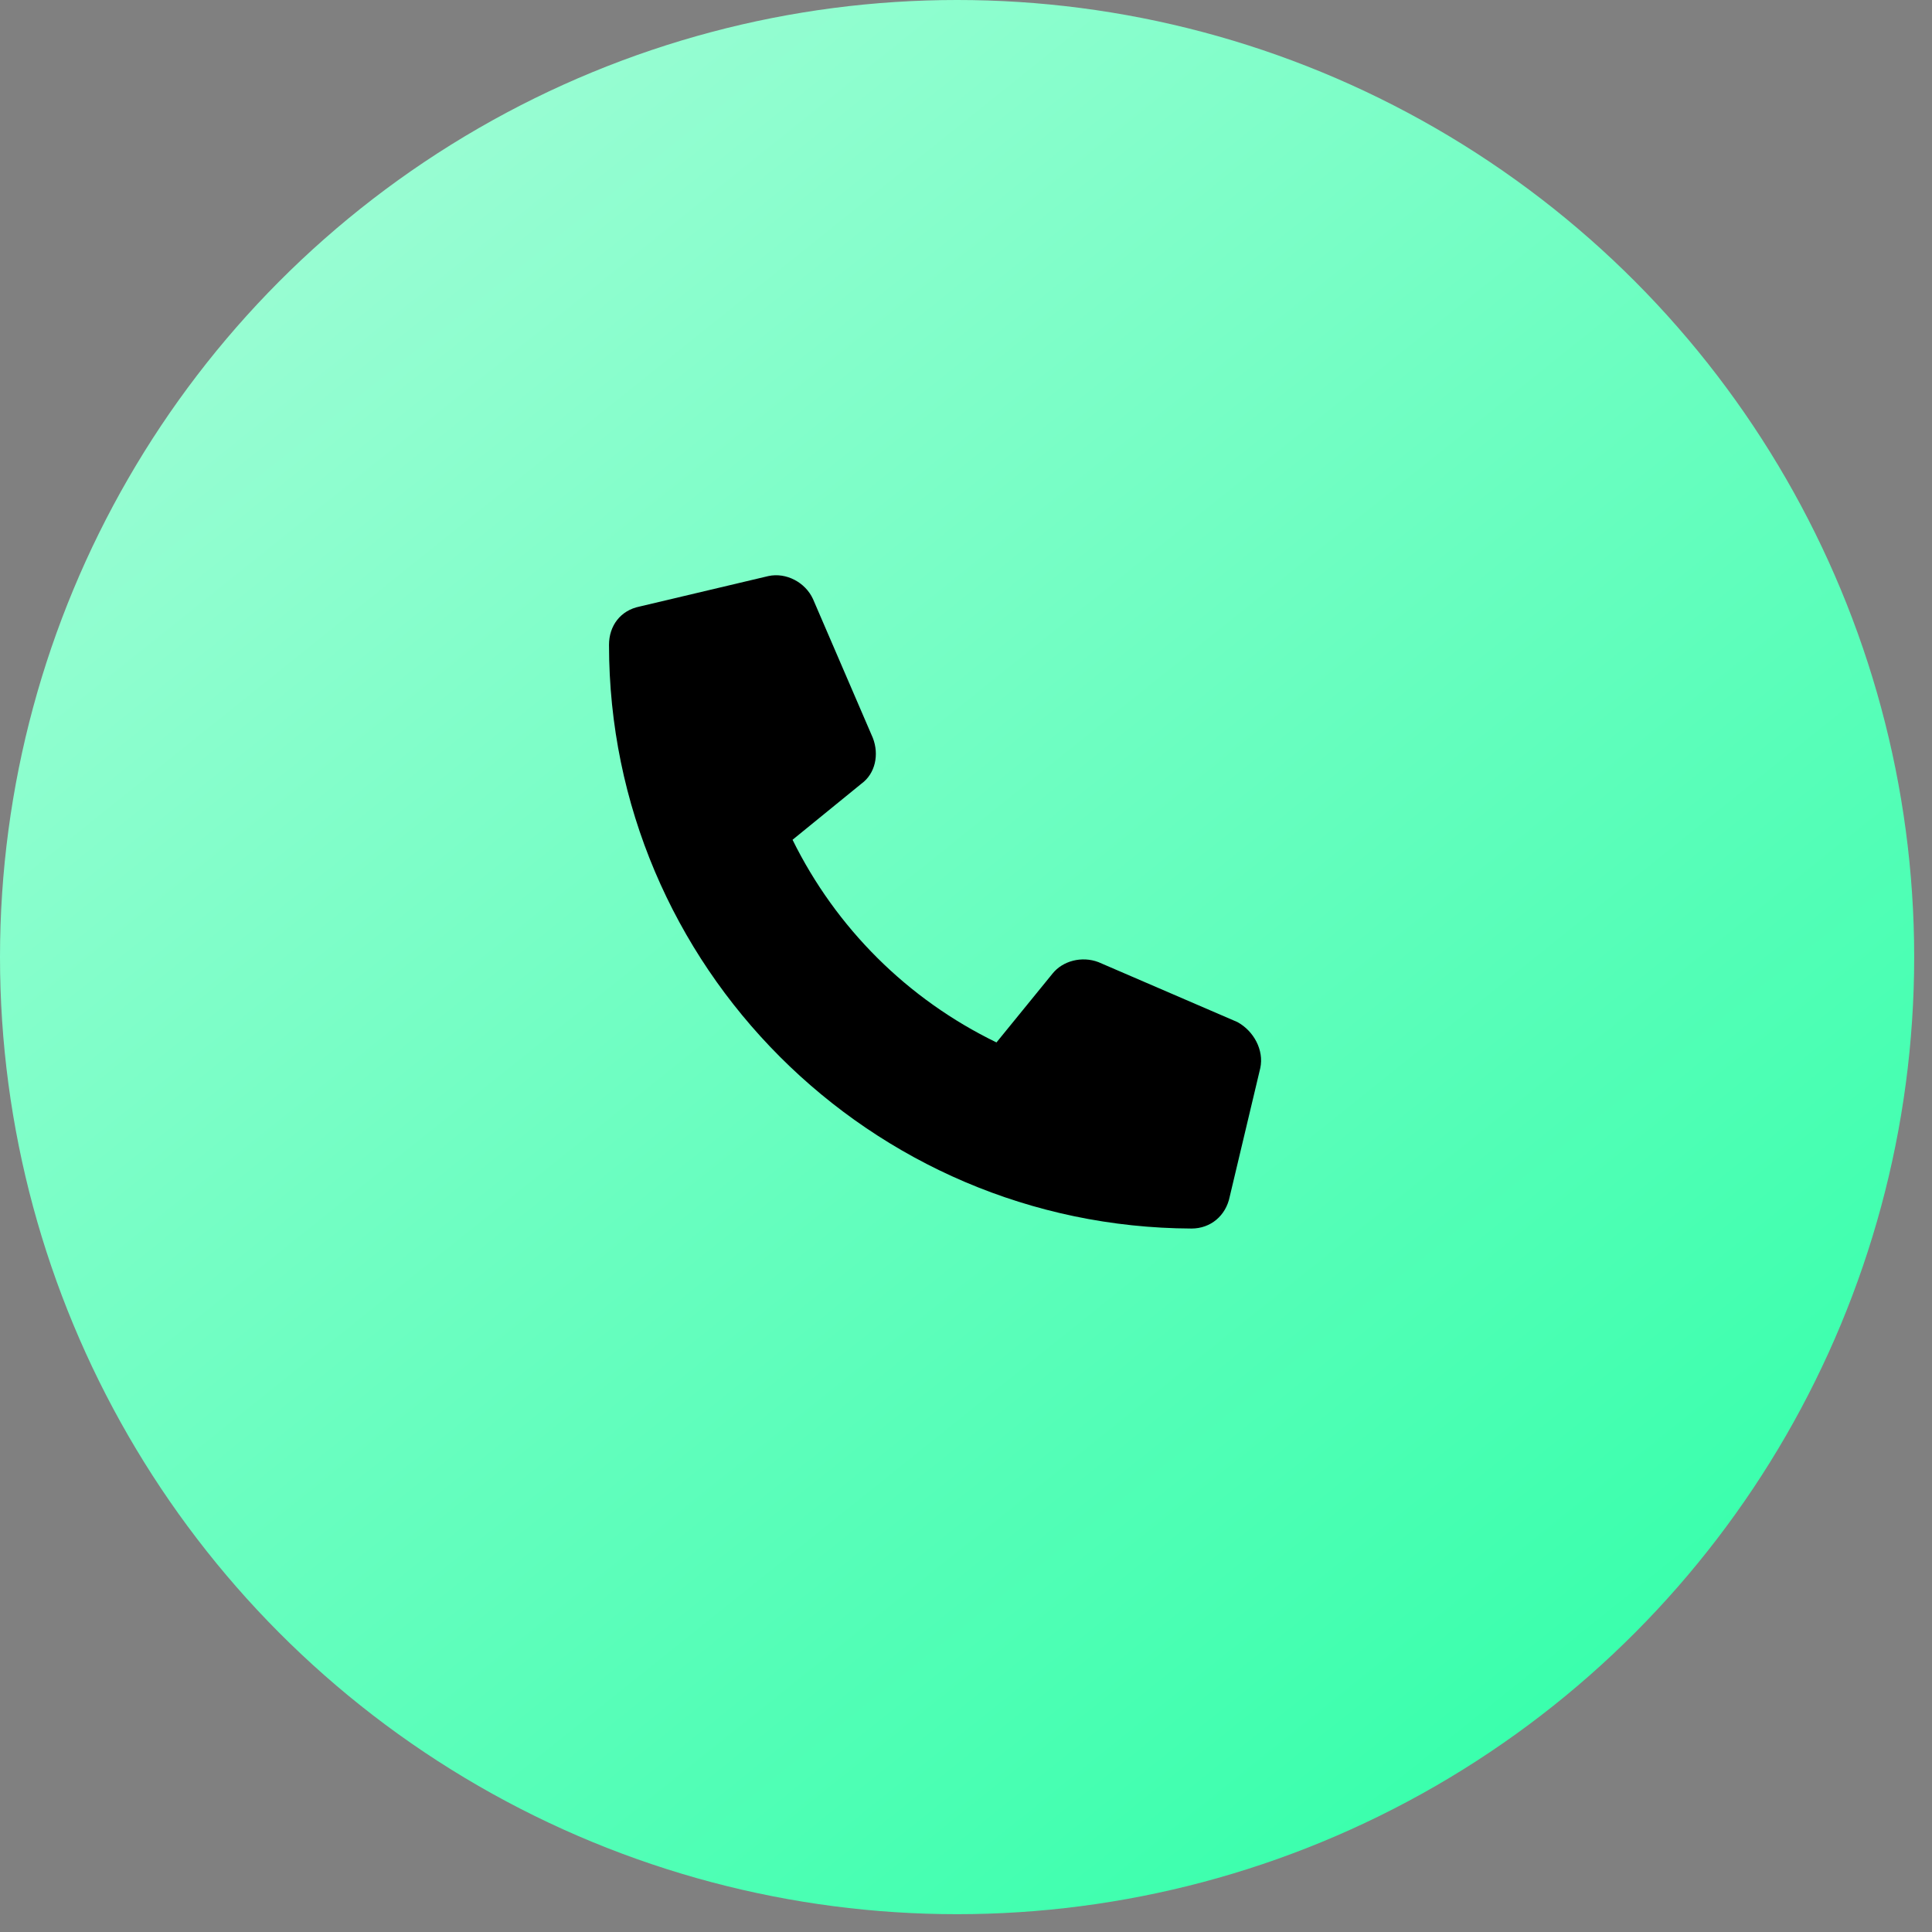 <?xml version="1.0" encoding="UTF-8"?> <svg xmlns="http://www.w3.org/2000/svg" width="18" height="18" viewBox="0 0 18 18" fill="none"><rect x="0" y="0" width="18" height="18" fill="#808080" stroke="none"/><circle cx="8.917" cy="8.917" r="8.917" fill="url(#paint0_linear_1637_6)"></circle><path d="M11.742 9.95L11.457 11.149C11.421 11.327 11.279 11.446 11.101 11.446C8.108 11.434 5.674 9 5.674 6.008C5.674 5.83 5.781 5.687 5.959 5.651L7.159 5.367C7.325 5.331 7.503 5.426 7.574 5.58L8.132 6.875C8.192 7.029 8.156 7.207 8.025 7.302L7.384 7.824C7.788 8.644 8.453 9.309 9.284 9.712L9.806 9.071C9.901 8.952 10.079 8.905 10.234 8.964L11.528 9.522C11.682 9.606 11.777 9.784 11.742 9.95Z" fill="black"></path><defs><linearGradient id="paint0_linear_1637_6" x1="-1.59909e-08" y1="-1.621" x2="15.604" y2="17.833" gradientUnits="userSpaceOnUse"><stop stop-color="#B1FDDD"></stop><stop offset="1" stop-color="#2FFFA8"></stop></linearGradient></defs></svg> 